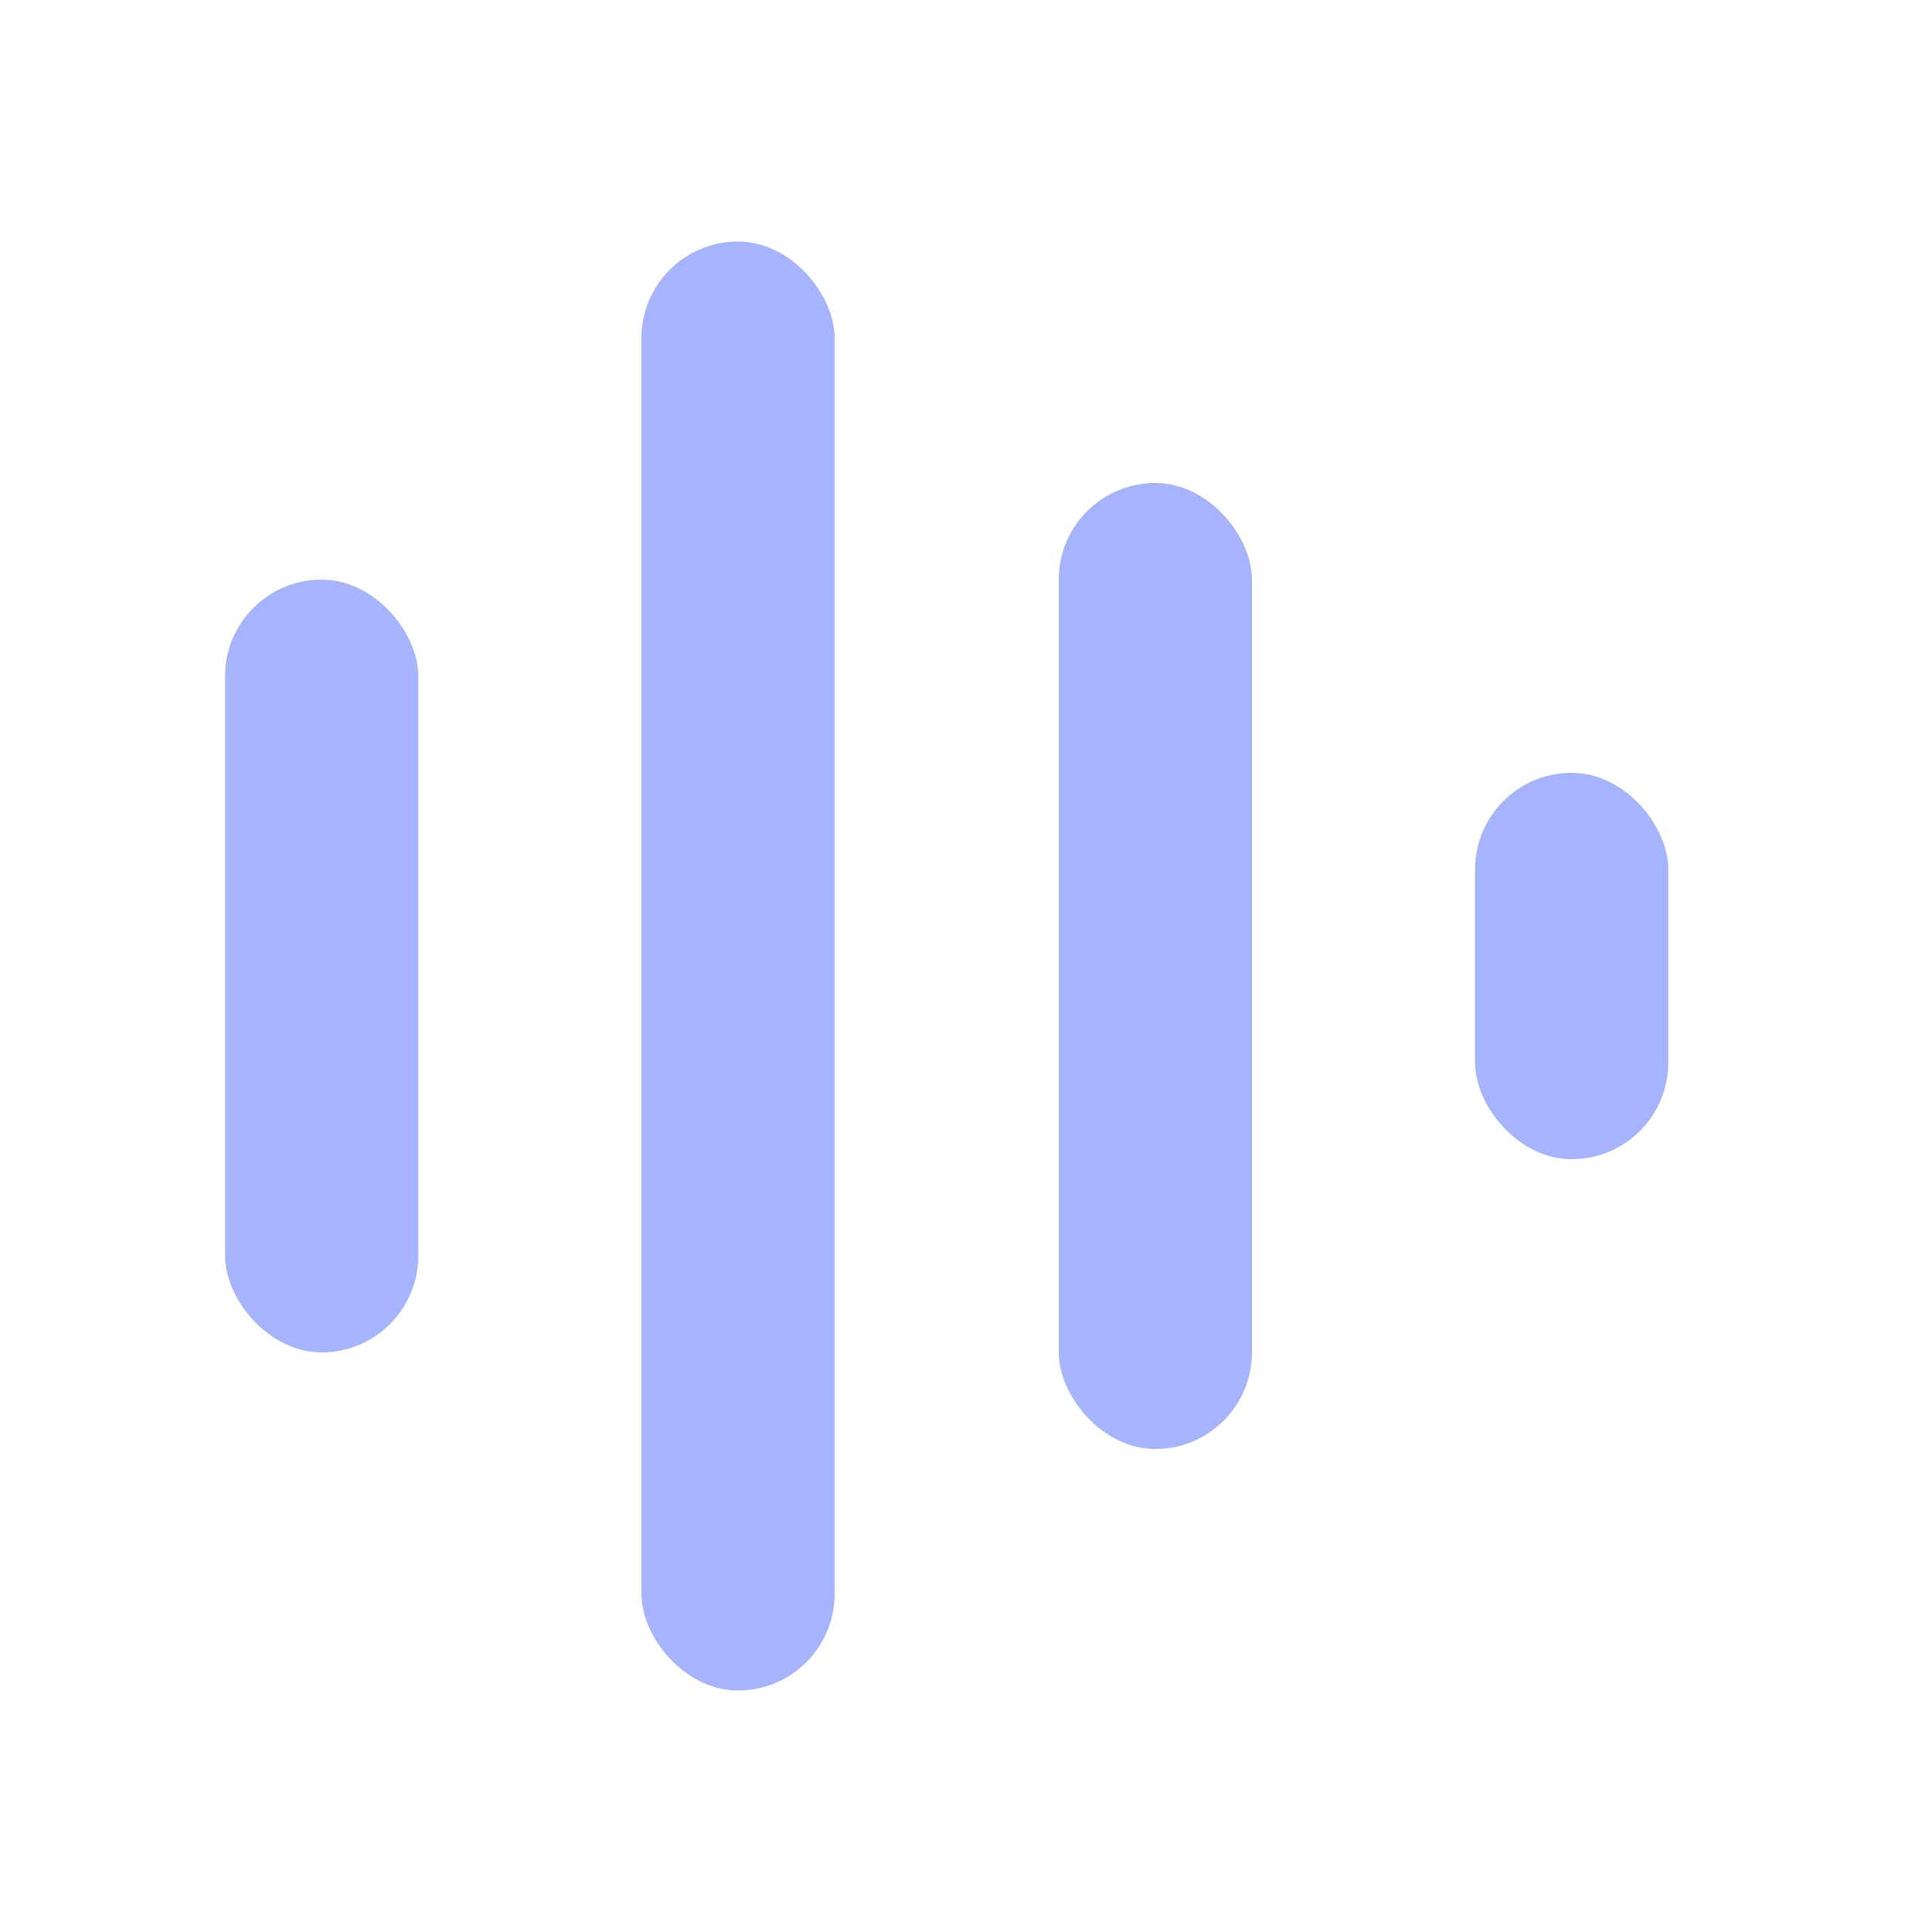 <svg xmlns="http://www.w3.org/2000/svg" viewBox="0 0 200 200">
  <g fill="#a5b4fc">
    <rect x="23.3" y="60" width="20" height="80" rx="10"/>
    <rect x="66.4" y="25" width="20" height="150" rx="10"/>
    <rect x="109.6" y="50" width="20" height="100" rx="10"/>
    <rect x="152.7" y="80" width="20" height="40" rx="10"/>
  </g>
</svg>
